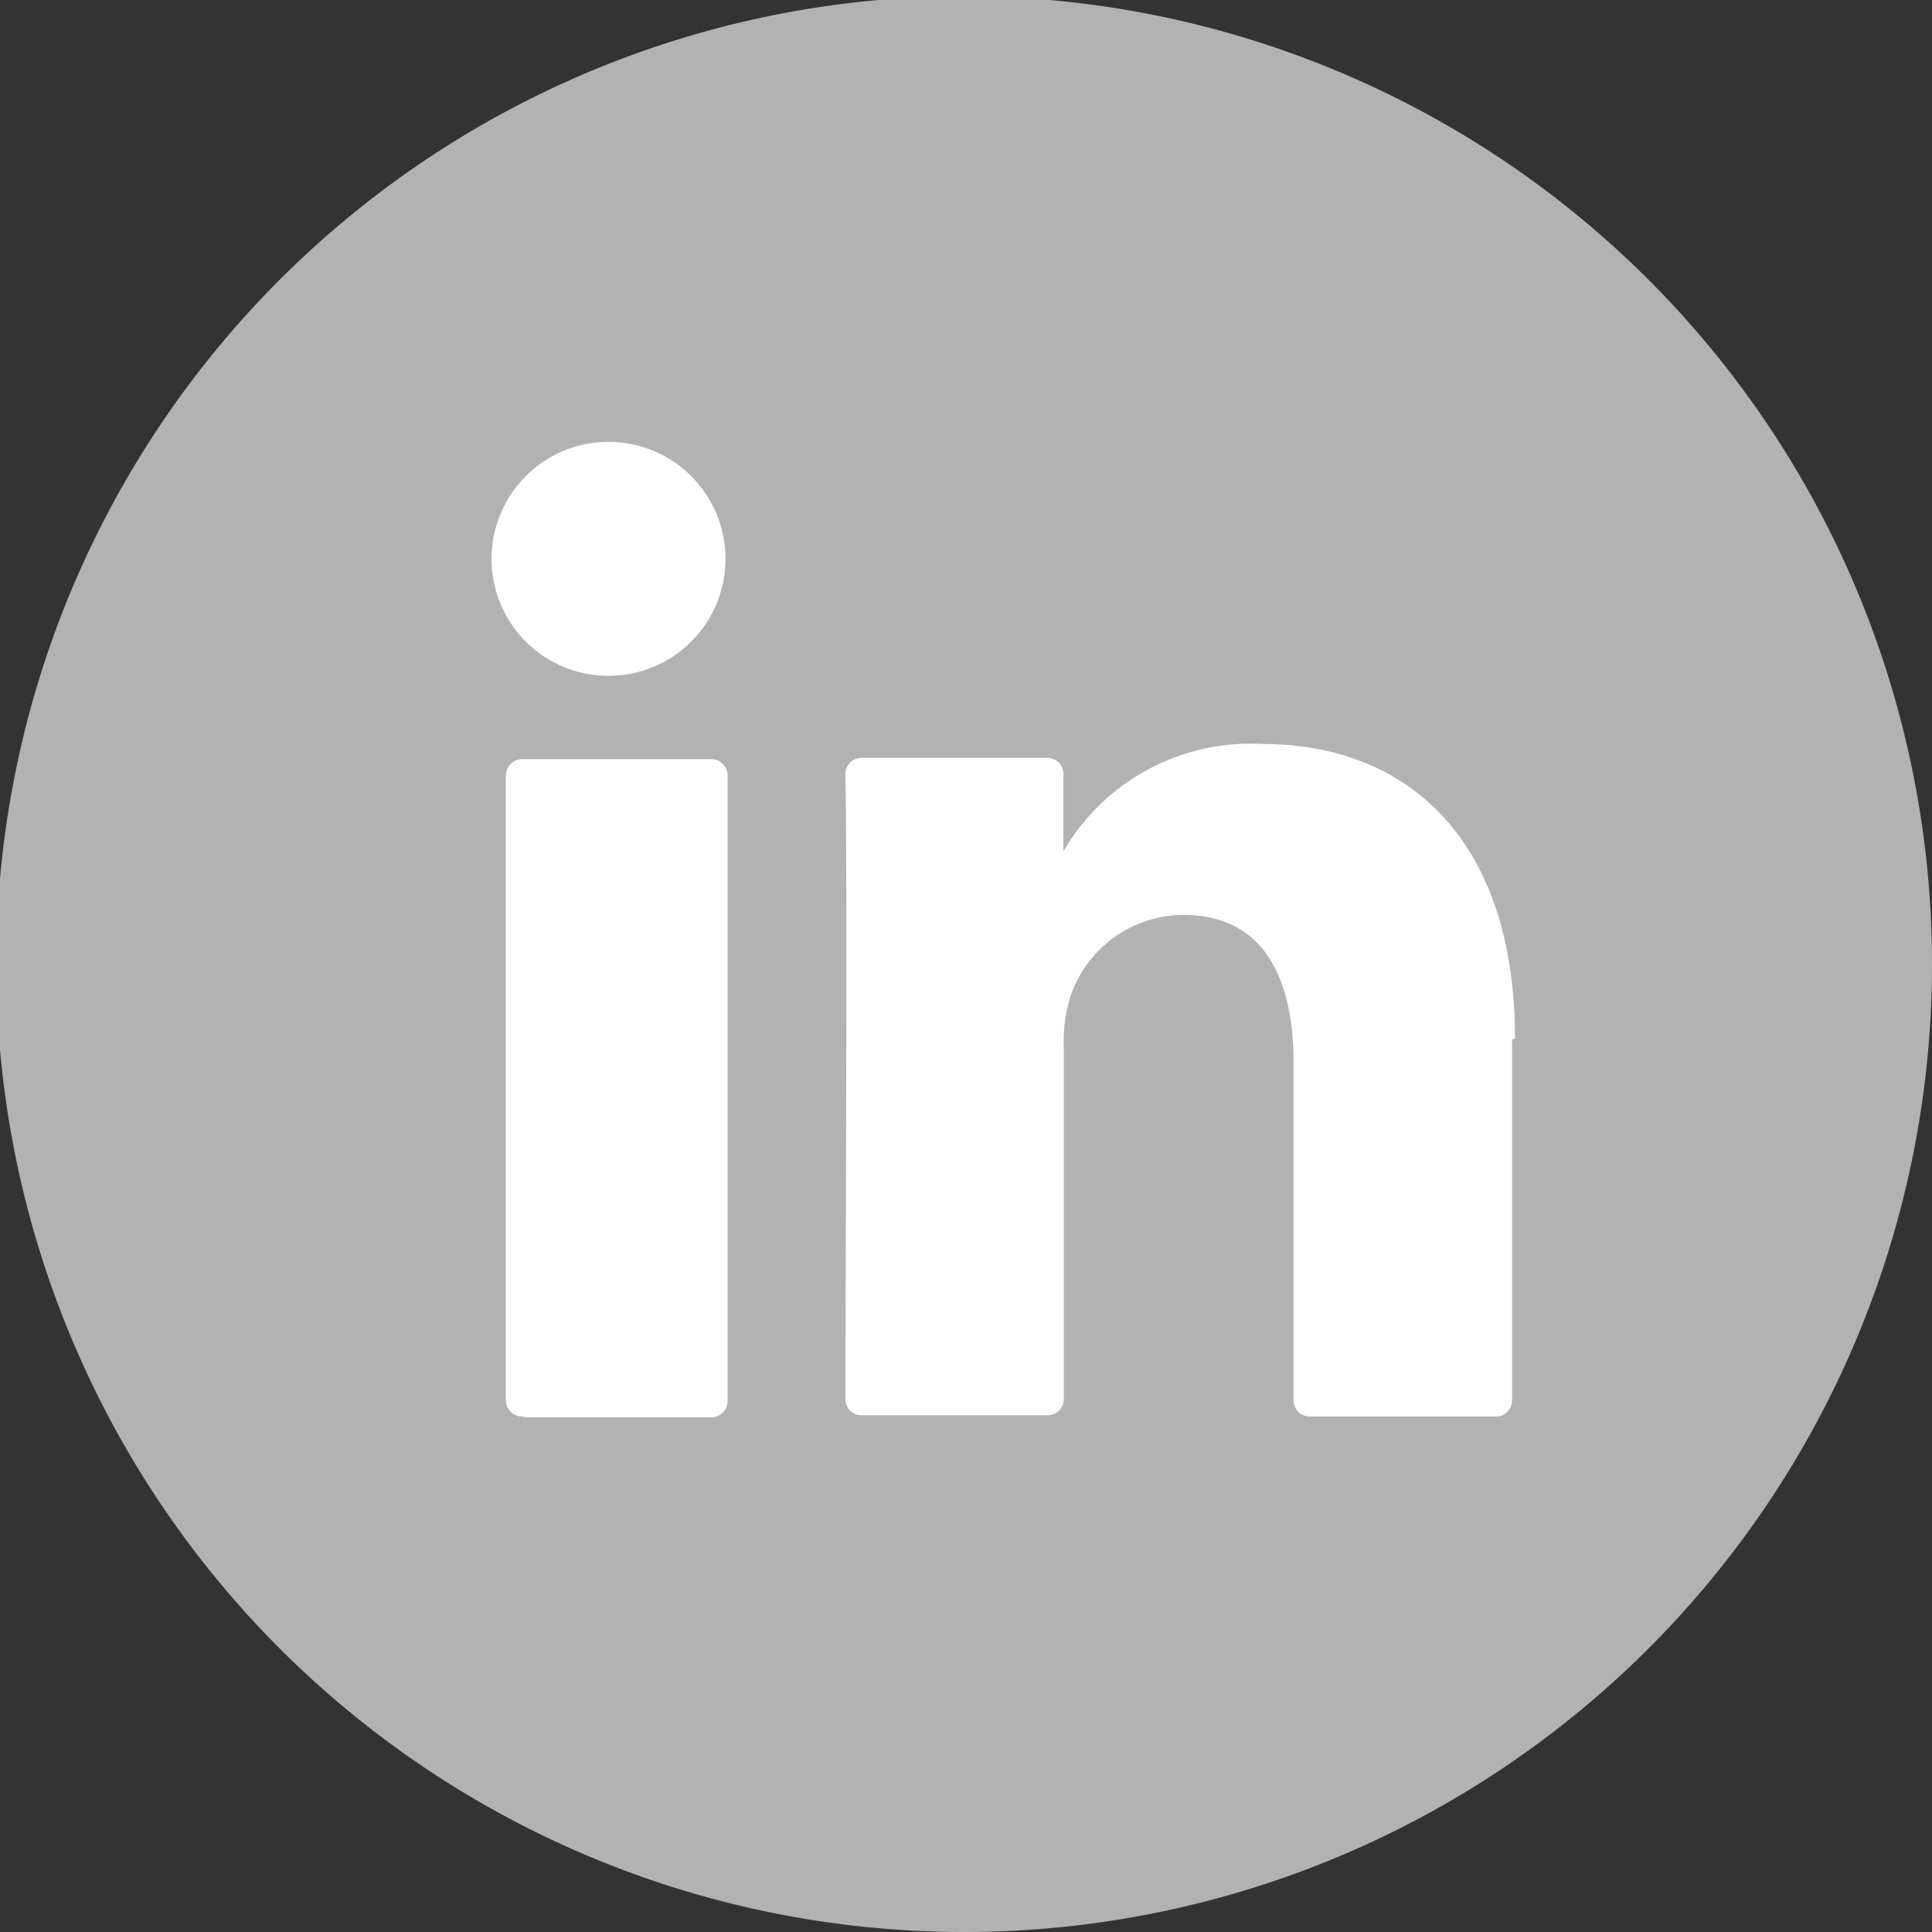 <svg xmlns="http://www.w3.org/2000/svg" viewBox="0 0 45.91 45.91"><rect x="0" y="0" width="45.91" height="45.91" fill="#333333" stroke="none"/><defs><style>.cls-1{fill:#b2b2b2;}.cls-2{fill:#fff;}</style></defs><title>Recurso 2</title><g id="Capa_2" data-name="Capa 2"><g id="Capa_1-2" data-name="Capa 1"><path class="cls-1" d="M23,45.91A23,23,0,1,1,45.91,23,23,23,0,0,1,23,45.91"/><path class="cls-2" d="M35.93,24.7v8.57a.38.38,0,0,1-.38.39H31.13a.38.38,0,0,1-.39-.39v-8c0-2.09-.75-3.53-2.63-3.53a2.85,2.85,0,0,0-2.66,1.9,3.52,3.52,0,0,0-.17,1.27v8.33a.38.38,0,0,1-.39.39H20.47a.38.38,0,0,1-.38-.39c0-2.12.05-12.42,0-14.84a.38.38,0,0,1,.38-.39h4.41a.38.38,0,0,1,.39.39v1.83l0,0h0v0A5.14,5.14,0,0,1,30,17.68c3.41,0,6,2.23,6,7m-23.52,9h4.42a.39.39,0,0,0,.39-.39V18.43a.39.39,0,0,0-.39-.39H12.41a.39.39,0,0,0-.39.39V33.27a.39.39,0,0,0,.39.39"/><path class="cls-2" d="M17.24,13.28a2.78,2.78,0,1,1-2.78-2.78,2.78,2.78,0,0,1,2.78,2.78"/></g></g></svg>
